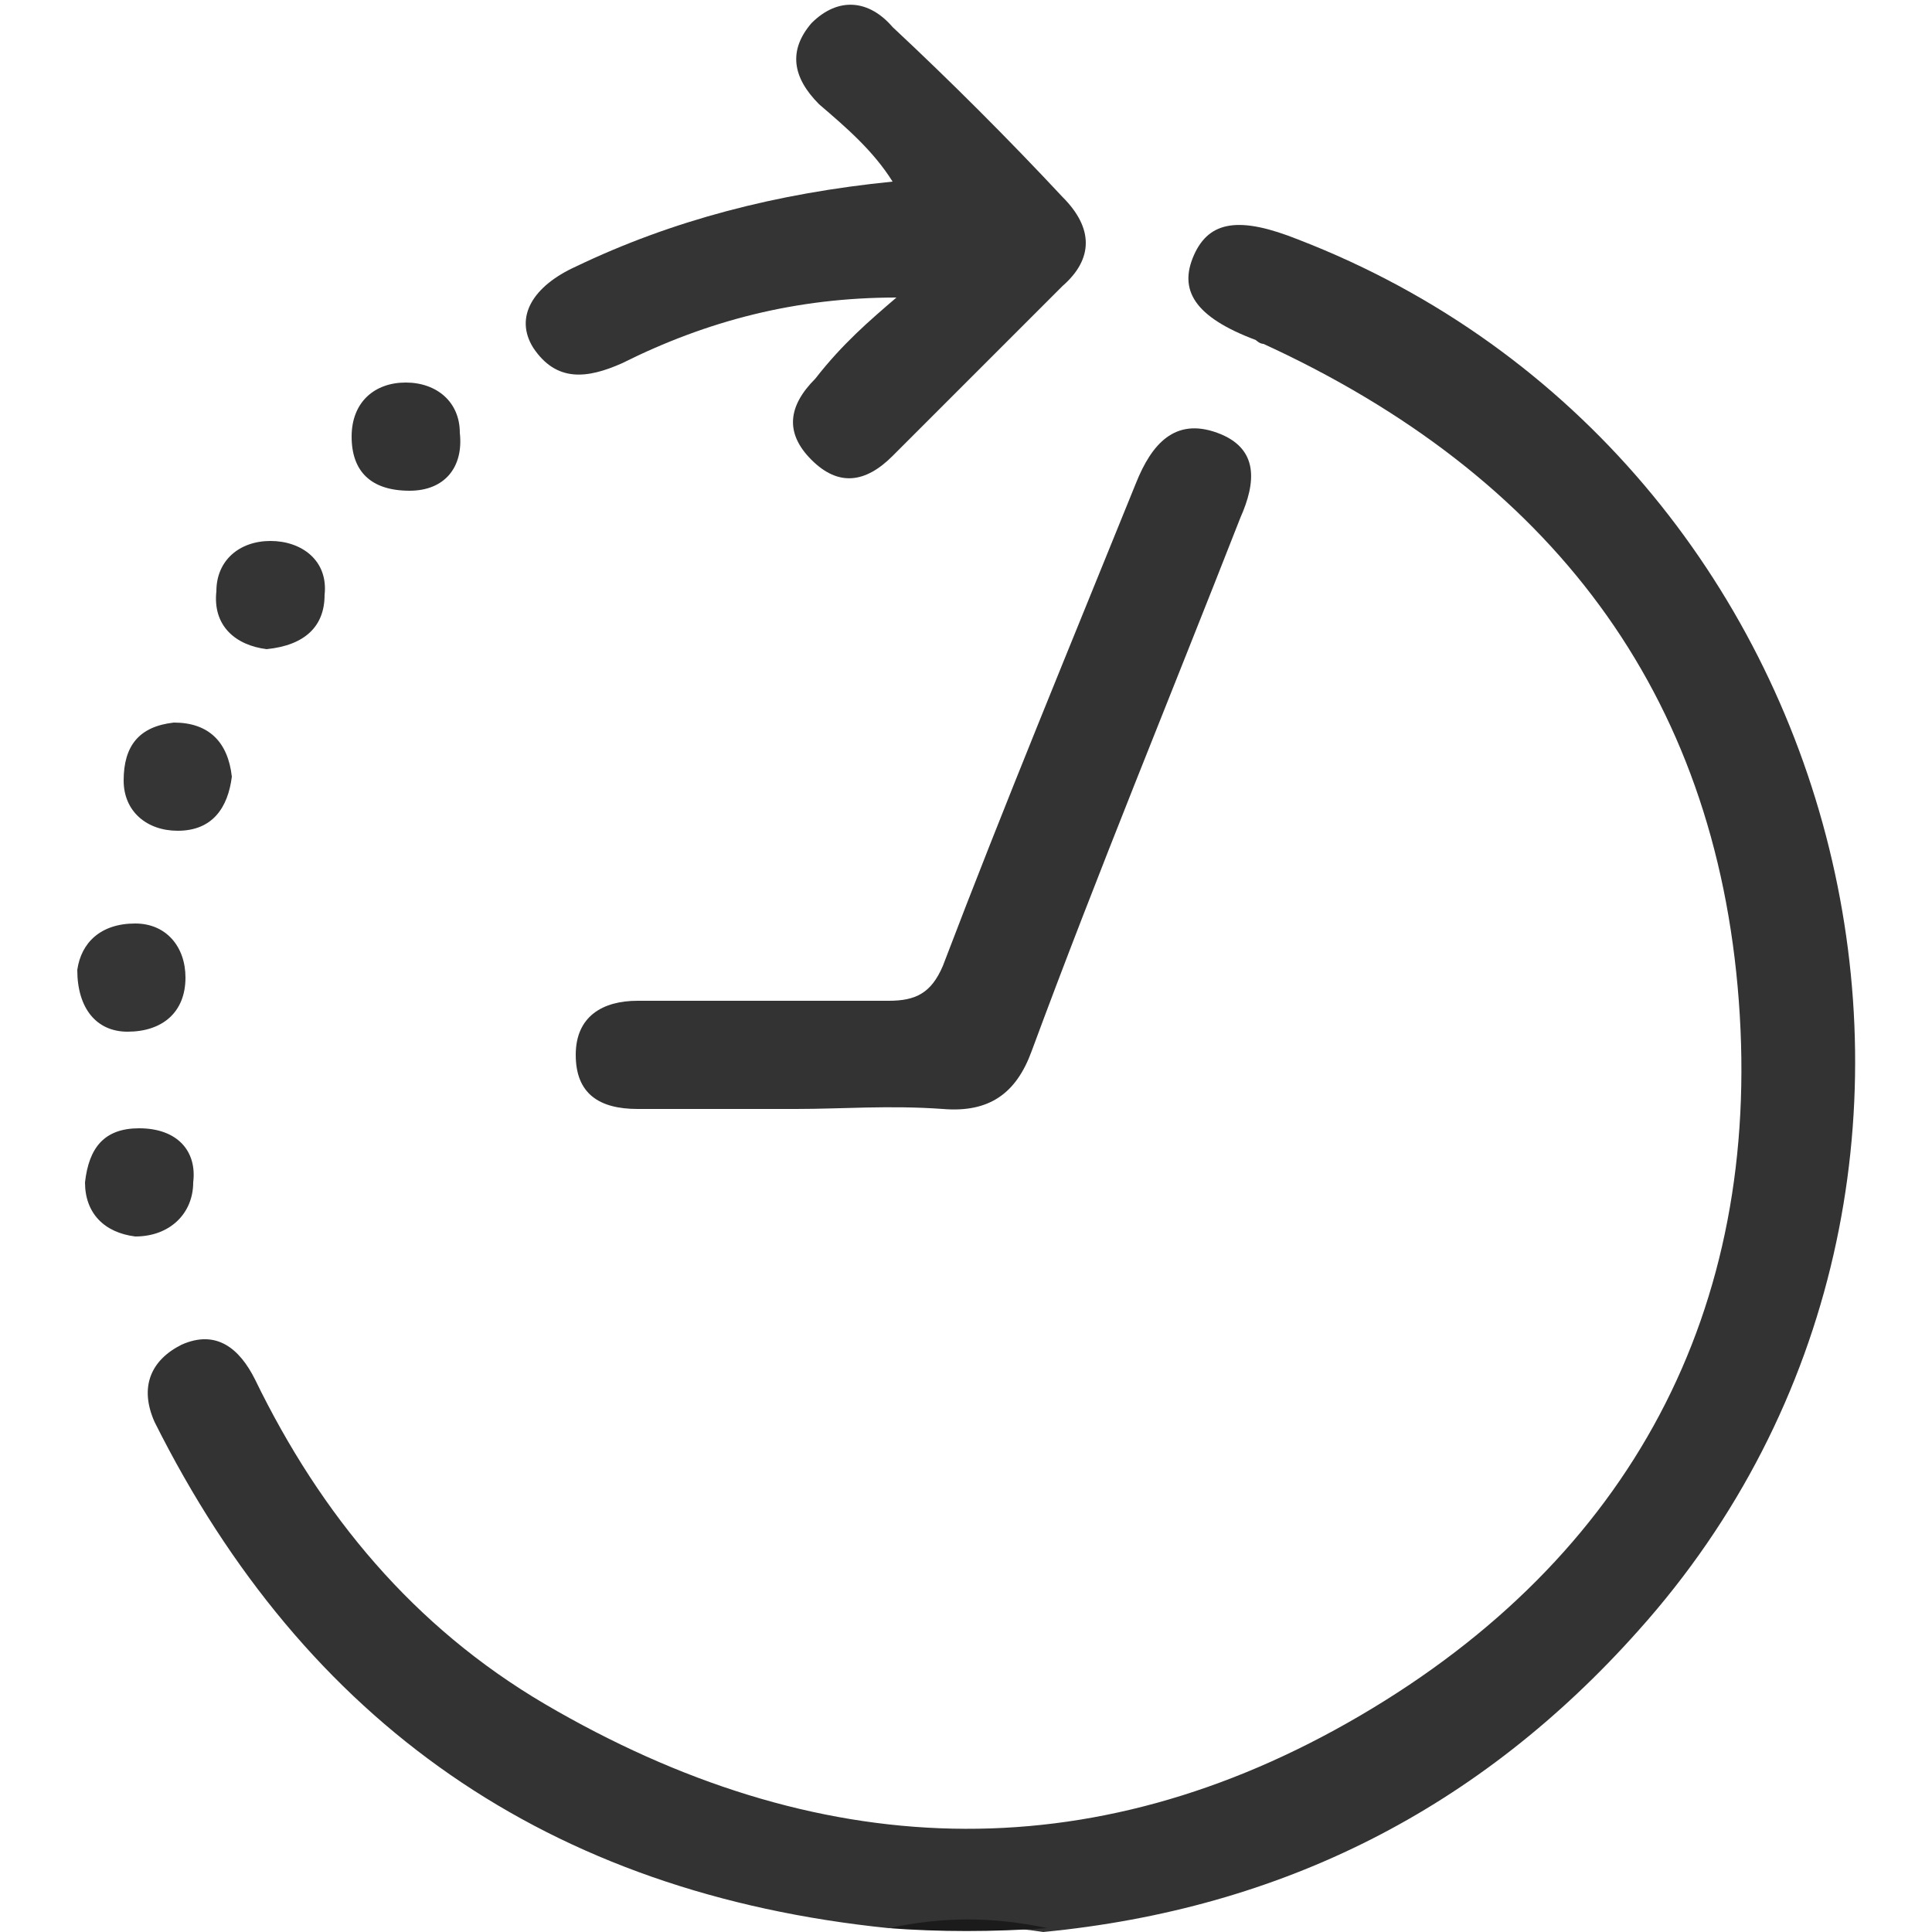 <?xml version="1.0" encoding="utf-8"?>
<!-- Generator: Adobe Illustrator 21.0.0, SVG Export Plug-In . SVG Version: 6.00 Build 0)  -->
<svg version="1.1" id="Layer_1" xmlns="http://www.w3.org/2000/svg" xmlns:xlink="http://www.w3.org/1999/xlink" x="0px" y="0px"
	 viewBox="0 0 50 50" style="enable-background:new 0 0 50 50;" xml:space="preserve">
<style type="text/css">
	.st0{fill:#333333;}
	.st1{fill:#343434;}
	.st2{fill:#353535;}
	.st3{fill:#1B1B1B;}
</style>
<g>
	<path class="st0" d="M23,49.9C14.2,49,7.9,44.6,4,36.8c-0.4-0.9-0.1-1.6,0.7-2c0.9-0.4,1.5,0.1,1.9,0.9c1.7,3.5,4.1,6.4,7.5,8.4
		c7,4.1,14.1,4.4,21.1,0.3c7-4.1,10.4-10.5,9.8-18.5c-0.6-8-4.9-13.6-12.3-17c-0.1,0-0.2-0.1-0.2-0.1c-1.6-0.6-2-1.3-1.6-2.2
		c0.4-0.9,1.2-1,2.7-0.4c14.5,5.6,19.2,24.4,8.8,36c-4.1,4.6-9.2,7.2-15.4,7.8C25.7,49.8,24.3,49.8,23,49.9z"/>
	<path class="st0" d="M20.6,28.7c-1.4,0-2.7,0-4.1,0c-1,0-1.6-0.4-1.6-1.4c0-1,0.7-1.4,1.6-1.4c2.2,0,4.3,0,6.5,0
		c0.7,0,1.1-0.2,1.4-0.9c1.6-4.2,3.3-8.3,5-12.5c0.4-1,1-1.7,2.1-1.3c1.1,0.4,1,1.3,0.6,2.2c-1.8,4.6-3.7,9.2-5.4,13.8
		c-0.4,1.1-1.1,1.6-2.3,1.5C23,28.6,21.8,28.7,20.6,28.7C20.6,28.7,20.6,28.7,20.6,28.7z"/>
	<path class="st1" d="M23.2,7.7c-2.6,0-4.9,0.6-7.1,1.7c-0.9,0.4-1.7,0.5-2.3-0.4c-0.5-0.8,0-1.6,1.1-2.1c2.5-1.2,5.2-1.9,8.2-2.2
		c-0.5-0.8-1.2-1.4-1.9-2c-0.7-0.7-0.8-1.4-0.2-2.1c0.7-0.7,1.5-0.6,2.1,0.1c1.5,1.4,3,2.9,4.4,4.4c0.8,0.8,0.8,1.6,0,2.3
		c-1.5,1.5-2.9,2.9-4.4,4.4c-0.7,0.7-1.4,0.8-2.1,0.1c-0.7-0.7-0.6-1.4,0.1-2.1C21.8,8.9,22.5,8.3,23.2,7.7z"/>
	<path class="st1" d="M6.9,16.8c-0.8-0.1-1.4-0.6-1.3-1.5C5.6,14.5,6.2,14,7,14c0.8,0,1.5,0.5,1.4,1.4C8.4,16.2,7.9,16.7,6.9,16.8z"
		/>
	<path class="st2" d="M2,25.1c0.1-0.7,0.6-1.2,1.5-1.2c0.8,0,1.3,0.6,1.3,1.4c0,0.9-0.6,1.4-1.5,1.4C2.5,26.7,2,26.1,2,25.1z"/>
	<path class="st2" d="M6,20.1c-0.1,0.8-0.5,1.4-1.4,1.4c-0.8,0-1.4-0.5-1.4-1.3c0-0.9,0.4-1.4,1.3-1.5C5.4,18.7,5.9,19.2,6,20.1z"/>
	<path class="st0" d="M10.6,12.7c-1,0-1.5-0.5-1.5-1.4c0-0.9,0.6-1.4,1.4-1.4c0.8,0,1.4,0.5,1.4,1.3C12,12.1,11.5,12.7,10.6,12.7z"
		/>
	<path class="st1" d="M2.2,30.6c0.1-0.9,0.5-1.4,1.4-1.4c1,0,1.5,0.6,1.4,1.4c0,0.8-0.6,1.4-1.5,1.4C2.7,31.9,2.2,31.4,2.2,30.6z"/>
	<path class="st3" d="M23,49.9c1.4-0.3,2.7-0.3,4.1,0C25.7,50,24.3,50,23,49.9z"/>
</g>
</svg>
